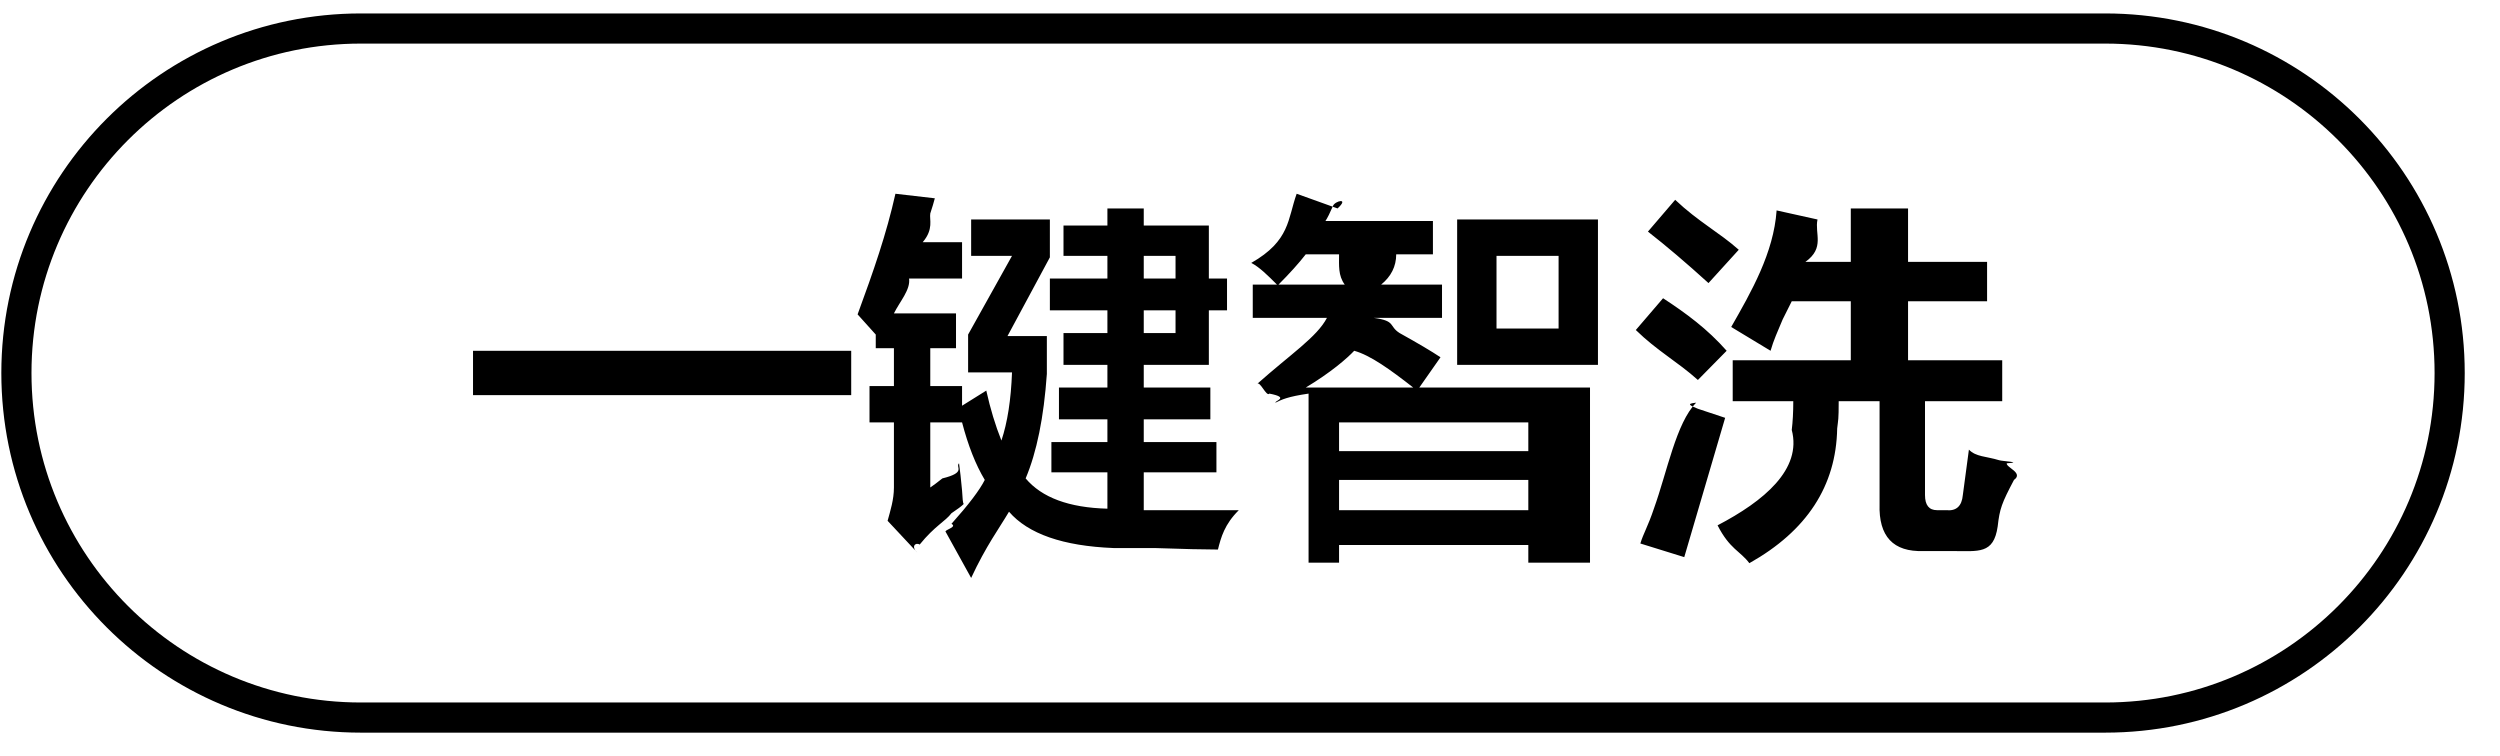 <svg 
 xmlns="http://www.w3.org/2000/svg"
 xmlns:xlink="http://www.w3.org/1999/xlink"
 width="116.1px" height="35.1px">
<path fill-rule="evenodd"  stroke="rgb(0, 0, 0)" stroke-width="1.4px" stroke-linecap="butt" stroke-linejoin="miter" fill="none"
 d="M16.762,1.324 L97.762,1.324 C106.599,1.324 113.762,8.488 113.762,17.324 C113.762,26.161 106.599,33.324 97.762,33.324 L16.762,33.324 C7.925,33.324 0.762,26.161 0.762,17.324 C0.762,8.488 7.925,1.324 16.762,1.324 Z"/>
<path fill-rule="evenodd"  fill="rgb(0, 0, 0)"
 d="M89.397,22.990 C89.397,23.459 89.584,23.693 89.959,23.693 L90.381,23.693 C90.849,23.741 91.107,23.507 91.154,22.990 L91.436,20.881 C91.763,21.22 92.232,21.186 92.842,21.373 C92.983,21.420 93.99,21.468 93.194,21.514 C93.146,21.702 93.99,21.960 93.53,22.287 C92.959,23.37 92.865,23.623 92.772,24.45 C92.584,25.75 91.881,25.591 90.662,25.591 L89.326,25.591 C87.920,25.638 87.240,24.911 87.287,23.412 L87.287,18.631 L85.389,18.631 C85.389,19.53 85.365,19.475 85.319,19.896 C85.271,22.568 83.912,24.653 81.240,26.154 C80.819,25.591 80.326,25.5 79.764,24.396 C81.919,23.271 83.69,21.795 83.209,19.966 C83.255,19.592 83.280,19.147 83.280,18.631 L80.467,18.631 L80.467,16.732 L85.951,16.732 L85.951,13.990 L83.209,13.990 C83.115,14.178 82.974,14.459 82.787,14.834 C82.552,15.397 82.366,15.795 82.225,16.29 L80.397,15.185 C81.334,13.545 82.37,11.740 82.506,9.772 L84.405,10.193 C84.264,10.850 84.76,11.506 83.842,12.162 L85.951,12.162 L85.951,9.68 L88.61,9.68 L88.61,12.162 L92.280,12.162 L92.280,13.990 L88.61,13.990 L88.61,16.732 L92.983,16.732 L92.983,18.631 L89.397,18.631 L89.397,22.990 ZM76.530,10.756 L77.795,9.279 C78.873,10.30 79.857,10.803 80.748,11.599 L79.342,13.146 C78.310,12.209 77.373,11.413 76.530,10.756 ZM80.186,16.29 L78.850,17.646 C77.912,16.802 76.951,16.29 75.967,15.326 L77.233,13.850 C78.310,14.553 79.295,15.280 80.186,16.29 ZM67.670,10.193 L74.209,10.193 L74.209,16.943 L67.670,16.943 L67.670,10.193 ZM69.498,15.256 L72.381,15.256 L72.381,11.881 L69.498,11.881 L69.498,15.256 ZM64.998,15.467 C65.842,15.936 66.475,16.310 66.897,16.592 L65.912,17.998 L73.84,17.998 L73.84,26.13 L70.975,26.13 L70.975,25.310 L62.186,25.310 L62.186,26.13 L60.77,26.13 L60.77,18.279 C59.795,18.420 59.514,18.561 59.233,18.701 C59.186,18.608 59.92,18.467 58.951,18.279 C58.811,18.45 58.506,17.646 58.37,17.84 C59.959,16.428 61.154,15.655 61.623,14.763 L58.178,14.763 L58.178,13.217 L59.303,13.217 C58.881,12.795 58.482,12.397 58.108,12.21 C59.92,11.177 59.795,10.170 60.217,8.998 L62.116,9.68 C62.68,9.163 61.998,9.326 61.905,9.560 C61.764,9.889 61.646,10.123 61.553,10.264 L66.545,10.264 L66.545,11.811 L64.84,11.811 C64.84,12.373 64.60,12.842 64.14,13.217 L66.967,13.217 L66.967,14.763 L63.803,14.763 C64.84,14.904 64.482,15.139 64.998,15.467 ZM62.186,23.693 L70.975,23.693 L70.975,22.287 L62.186,22.287 L62.186,23.693 ZM62.186,20.951 L70.975,20.951 L70.975,19.615 L62.186,19.615 L62.186,20.951 ZM60.639,11.811 C60.311,12.232 59.889,12.701 59.373,13.217 L62.45,13.217 C62.139,12.795 62.186,12.327 62.186,11.811 L60.639,11.811 ZM60.639,17.998 L65.631,17.998 C64.552,17.154 63.638,16.498 62.889,16.29 C62.561,16.639 61.810,17.295 60.639,17.998 ZM57.53,23.693 C56.865,24.349 56.702,24.959 56.561,25.521 C55.951,25.521 54.967,25.497 53.608,25.451 C52.623,25.451 51.991,25.451 51.709,25.451 C49.365,25.357 47.748,24.794 46.858,23.764 C46.389,24.560 45.803,25.333 45.100,26.84 L43.905,24.678 C43.951,24.583 44.45,24.467 44.186,24.326 C44.982,23.436 45.498,22.756 45.733,22.287 C45.311,21.584 44.959,20.694 44.678,19.615 L43.202,19.615 L43.202,22.639 C43.342,22.545 43.529,22.405 43.764,22.217 C44.91,21.935 44.350,21.702 44.538,21.514 C44.584,21.842 44.631,22.264 44.678,22.779 C44.724,23.61 44.748,23.271 44.748,23.412 C44.654,23.507 44.467,23.647 44.186,23.834 C43.905,24.21 43.413,24.420 42.709,25.29 C42.522,25.170 42.288,25.381 42.6,25.662 L41.22,24.186 C41.349,23.717 41.514,23.201 41.514,22.639 L41.514,19.615 L40.38,19.615 L40.38,17.928 L41.514,17.928 L41.514,16.170 L40.670,16.170 L40.670,15.537 L39.827,14.60 C40.576,12.561 41.163,10.873 41.584,8.998 L43.413,9.209 C43.365,9.397 43.295,9.631 43.202,9.912 C43.154,10.193 43.37,10.640 42.850,11.248 L44.678,11.248 L44.678,12.936 L42.217,12.936 C42.29,13.452 41.795,13.990 41.514,14.553 L44.397,14.553 L44.397,16.170 L43.202,16.170 L43.202,17.928 L44.678,17.928 L44.678,18.842 L45.803,18.139 C45.990,18.983 46.225,19.756 46.506,20.459 C46.788,19.615 46.951,18.561 46.998,17.295 L44.959,17.295 L44.959,15.537 L46.998,11.881 L45.100,11.881 L45.100,10.193 L48.756,10.193 L48.756,11.951 L46.788,15.607 L48.616,15.607 L48.616,17.365 C48.475,19.381 48.147,20.998 47.631,22.217 C48.381,23.108 49.646,23.577 51.428,23.623 L51.428,21.935 L48.827,21.935 L48.827,20.529 L51.428,20.529 L51.428,19.475 L49.178,19.475 L49.178,17.998 L51.428,17.998 L51.428,16.943 L49.389,16.943 L49.389,15.467 L51.428,15.467 L51.428,14.412 L48.756,14.412 L48.756,12.936 L51.428,12.936 L51.428,11.881 L49.389,11.881 L49.389,10.475 L51.428,10.475 L51.428,9.68 L53.116,9.68 L53.116,10.475 L56.139,10.475 L56.139,12.936 L56.983,12.936 L56.983,14.412 L56.139,14.412 L56.139,16.943 L53.116,16.943 L53.116,17.998 L56.209,17.998 L56.209,19.475 L53.116,19.475 L53.116,20.529 L56.491,20.529 L56.491,21.935 L53.116,21.935 L53.116,23.693 C54.522,23.693 55.834,23.693 57.53,23.693 ZM54.592,11.881 L53.116,11.881 L53.116,12.936 L54.592,12.936 L54.592,11.881 ZM54.592,15.467 L54.592,14.412 L53.116,14.412 L53.116,15.467 L54.592,15.467 ZM21.967,16.29 L39.53,16.29 L39.53,18.349 L21.967,18.349 L21.967,16.29 ZM78.77,18.701 C78.263,18.748 78.521,18.842 78.850,18.983 C79.412,19.170 79.834,19.311 80.116,19.404 C79.506,21.468 78.873,23.623 78.217,25.873 L76.178,25.240 C76.319,24.771 76.530,24.45 76.811,23.61 C77.420,21.92 77.841,19.639 78.77,18.701 Z"/>
</svg>
